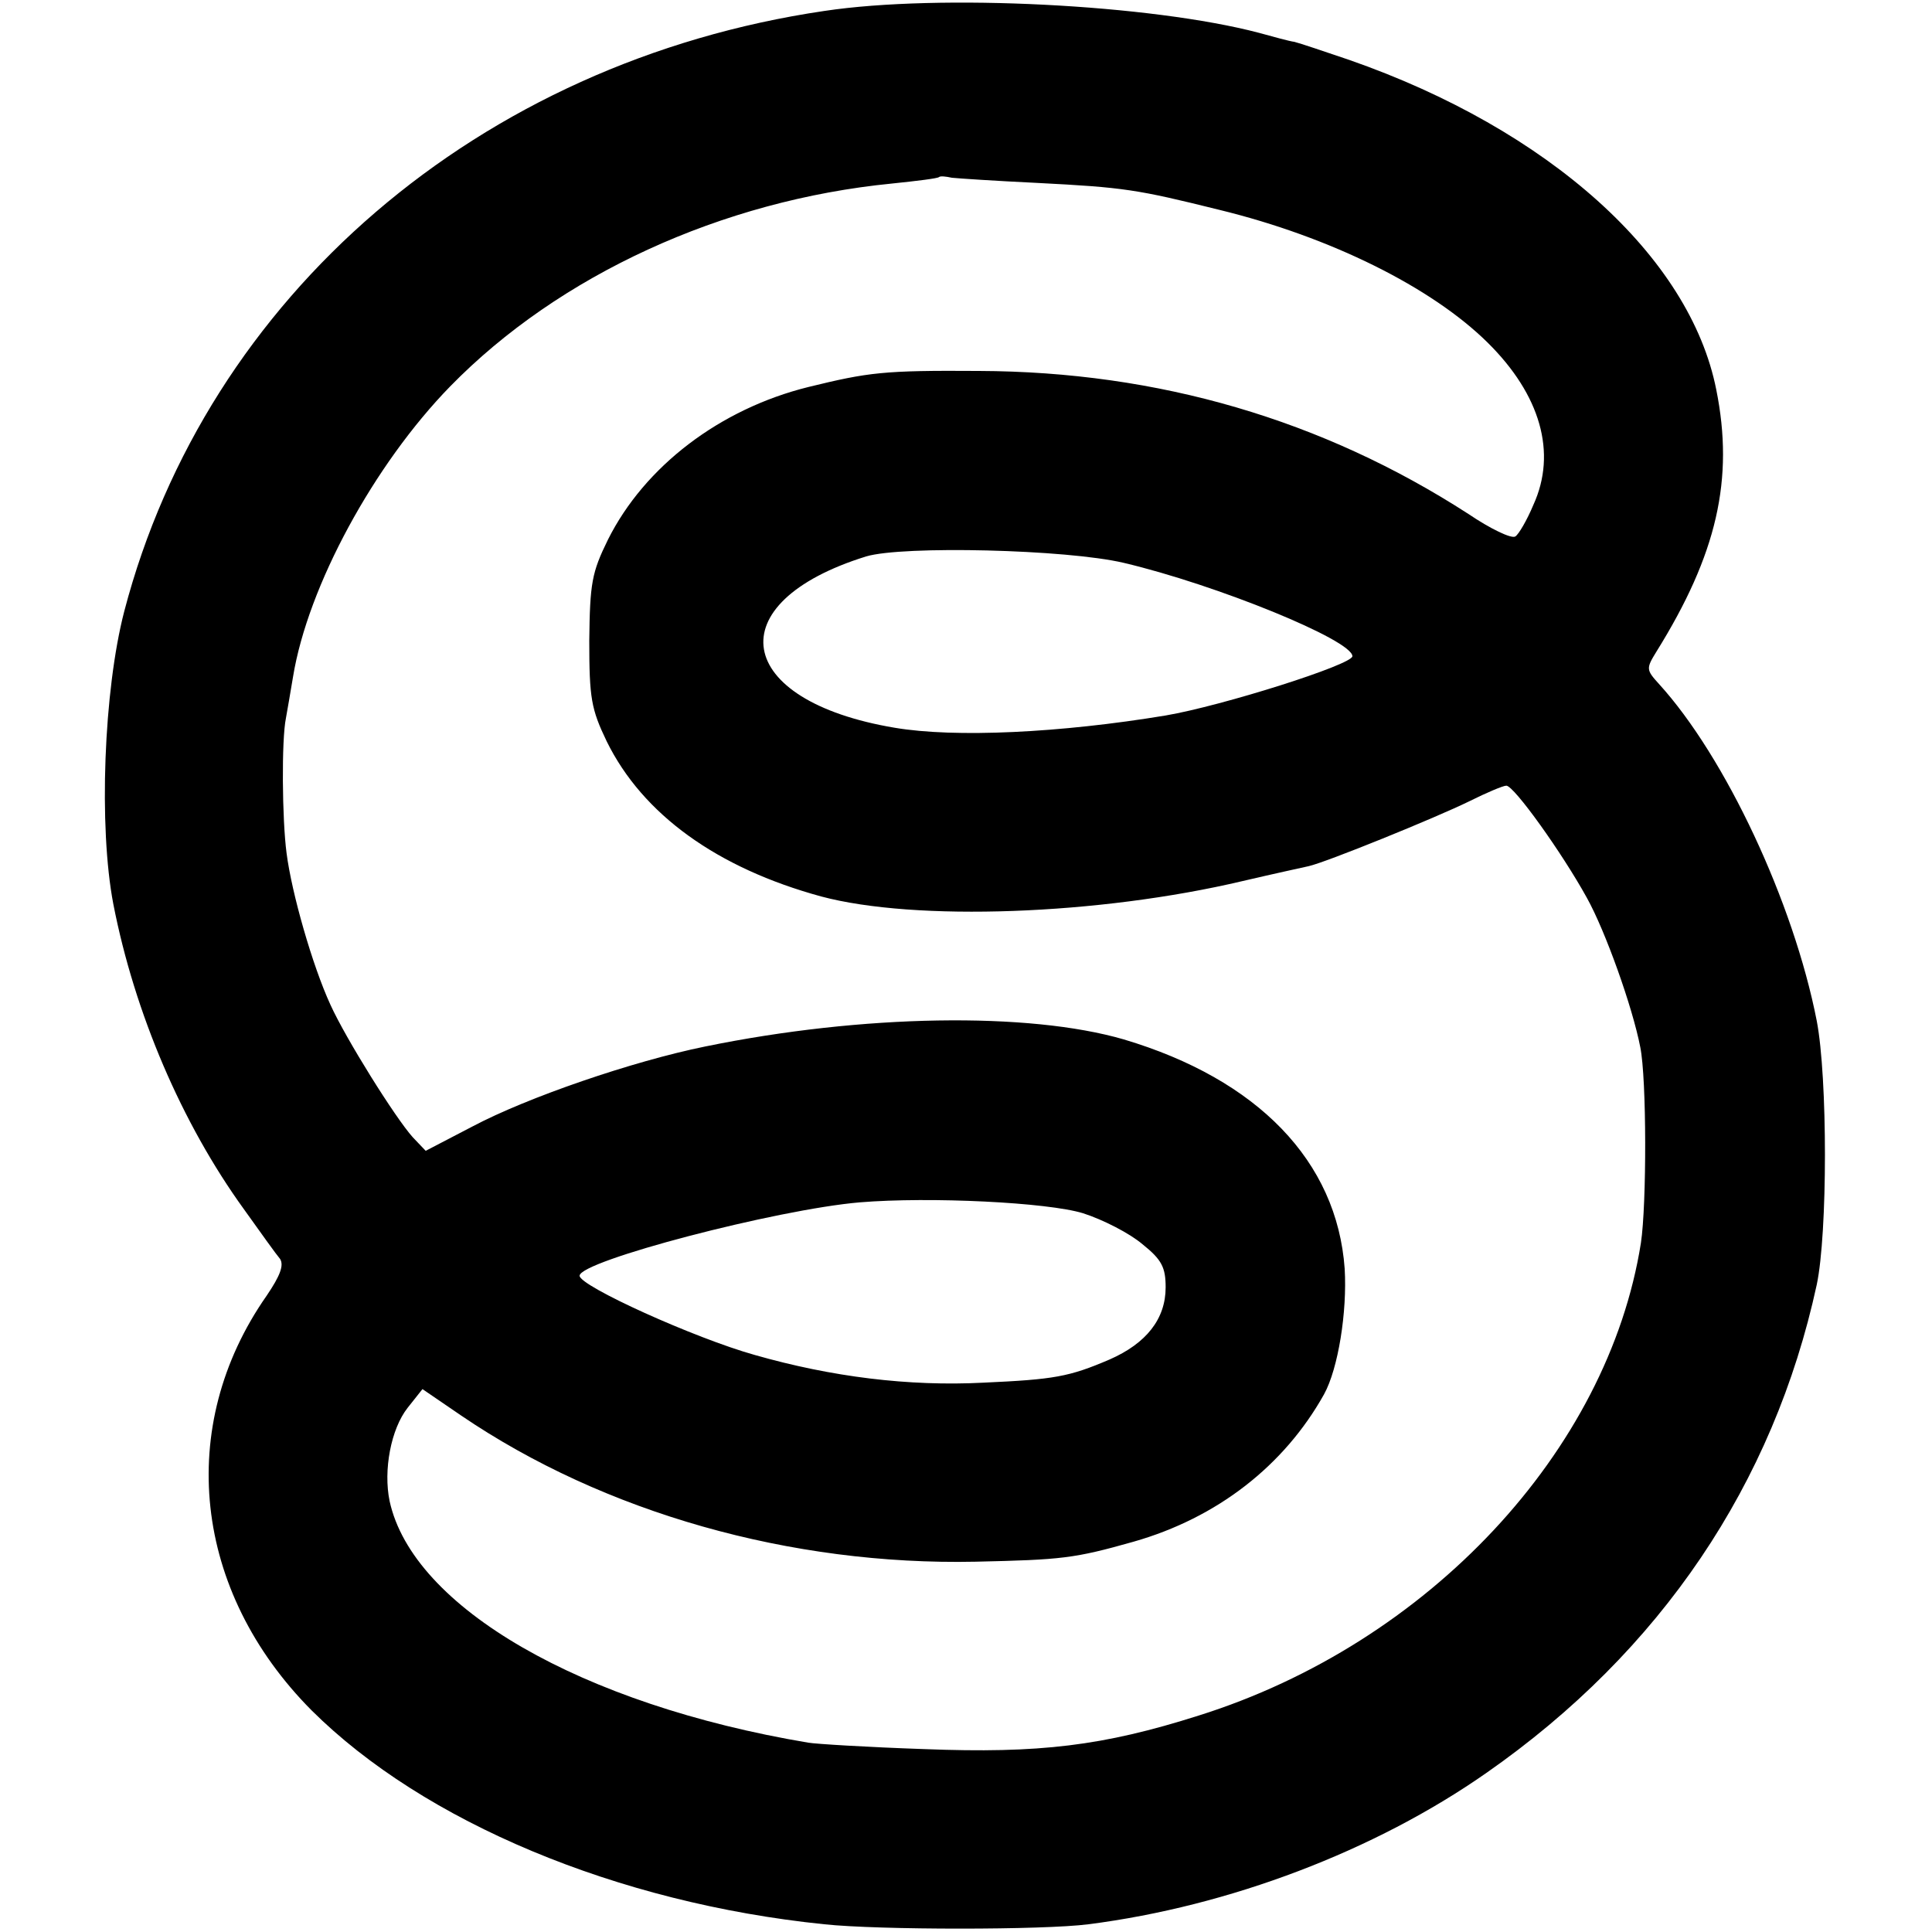 <?xml version="1.0" standalone="no"?>
<!DOCTYPE svg PUBLIC "-//W3C//DTD SVG 20010904//EN"
 "http://www.w3.org/TR/2001/REC-SVG-20010904/DTD/svg10.dtd">
<svg version="1.0" xmlns="http://www.w3.org/2000/svg"
 width="300pt" height="300pt" viewBox="0 0 300 300"
 preserveAspectRatio="xMidYMid meet">
<g transform="translate(0,300) scale(0.1,-0.1)"
fill="#000000" stroke="none">
<path d="M1280 2983 c-536 -79 -959 -443 -1087 -932 -32 -123 -40 -335 -17
-455 33 -169 106 -340 203 -474 25 -35 50 -70 56 -77 6 -10 0 -26 -21 -57
-142 -203 -114 -459 70 -644 174 -173 474 -299 796 -332 85 -9 340 -9 410 0
219 28 445 114 618 235 271 189 446 449 513 758 17 80 17 322 0 410 -36 184
-142 410 -245 523 -20 22 -20 24 -4 50 94 151 121 268 93 407 -41 207 -260
404 -570 512 -38 13 -77 26 -85 28 -8 1 -33 8 -55 14 -167 44 -496 61 -675 34z
m330 -267 c136 -7 155 -10 284 -42 172 -42 329 -120 416 -206 82 -81 108 -171
71 -252 -10 -24 -23 -46 -28 -49 -6 -4 -39 12 -73 35 -226 146 -481 221 -760
222 -148 1 -171 -2 -265 -25 -137 -34 -254 -123 -311 -237 -25 -51 -28 -67
-29 -157 0 -89 3 -106 27 -156 56 -114 172 -197 333 -241 146 -39 431 -29 655
24 47 11 93 21 102 23 27 6 197 75 250 101 26 13 52 24 57 24 12 0 87 -105
125 -174 29 -52 71 -170 83 -232 10 -49 10 -244 1 -304 -51 -323 -330 -622
-687 -734 -148 -47 -247 -59 -426 -52 -88 3 -169 8 -180 10 -352 59 -614 210
-650 375 -10 48 2 112 28 145 l23 29 60 -41 c222 -151 512 -233 799 -227 134
3 153 5 245 31 130 37 234 118 296 229 22 40 36 128 32 195 -12 167 -135 294
-343 356 -148 43 -406 39 -650 -11 -113 -23 -276 -79 -361 -124 l-73 -38 -20
21 c-27 30 -104 153 -128 206 -28 61 -60 173 -68 235 -7 53 -8 176 -1 210 2
11 7 40 11 64 23 141 126 330 244 451 169 173 422 289 686 315 39 4 71 8 73
10 2 2 11 1 20 -1 9 -1 69 -5 132 -8z m135 -590 c144 -34 355 -120 355 -145 0
-13 -202 -77 -290 -92 -163 -27 -327 -35 -421 -19 -250 42 -276 194 -44 266
57 17 311 11 400 -10z m-63 -1010 c31 -10 72 -31 92 -48 30 -24 36 -36 36 -67
0 -49 -30 -87 -87 -112 -63 -27 -86 -31 -196 -36 -116 -6 -236 9 -355 43 -93
26 -272 107 -272 123 0 23 306 103 435 114 109 9 292 0 347 -17z"/>
</g>
</svg>
